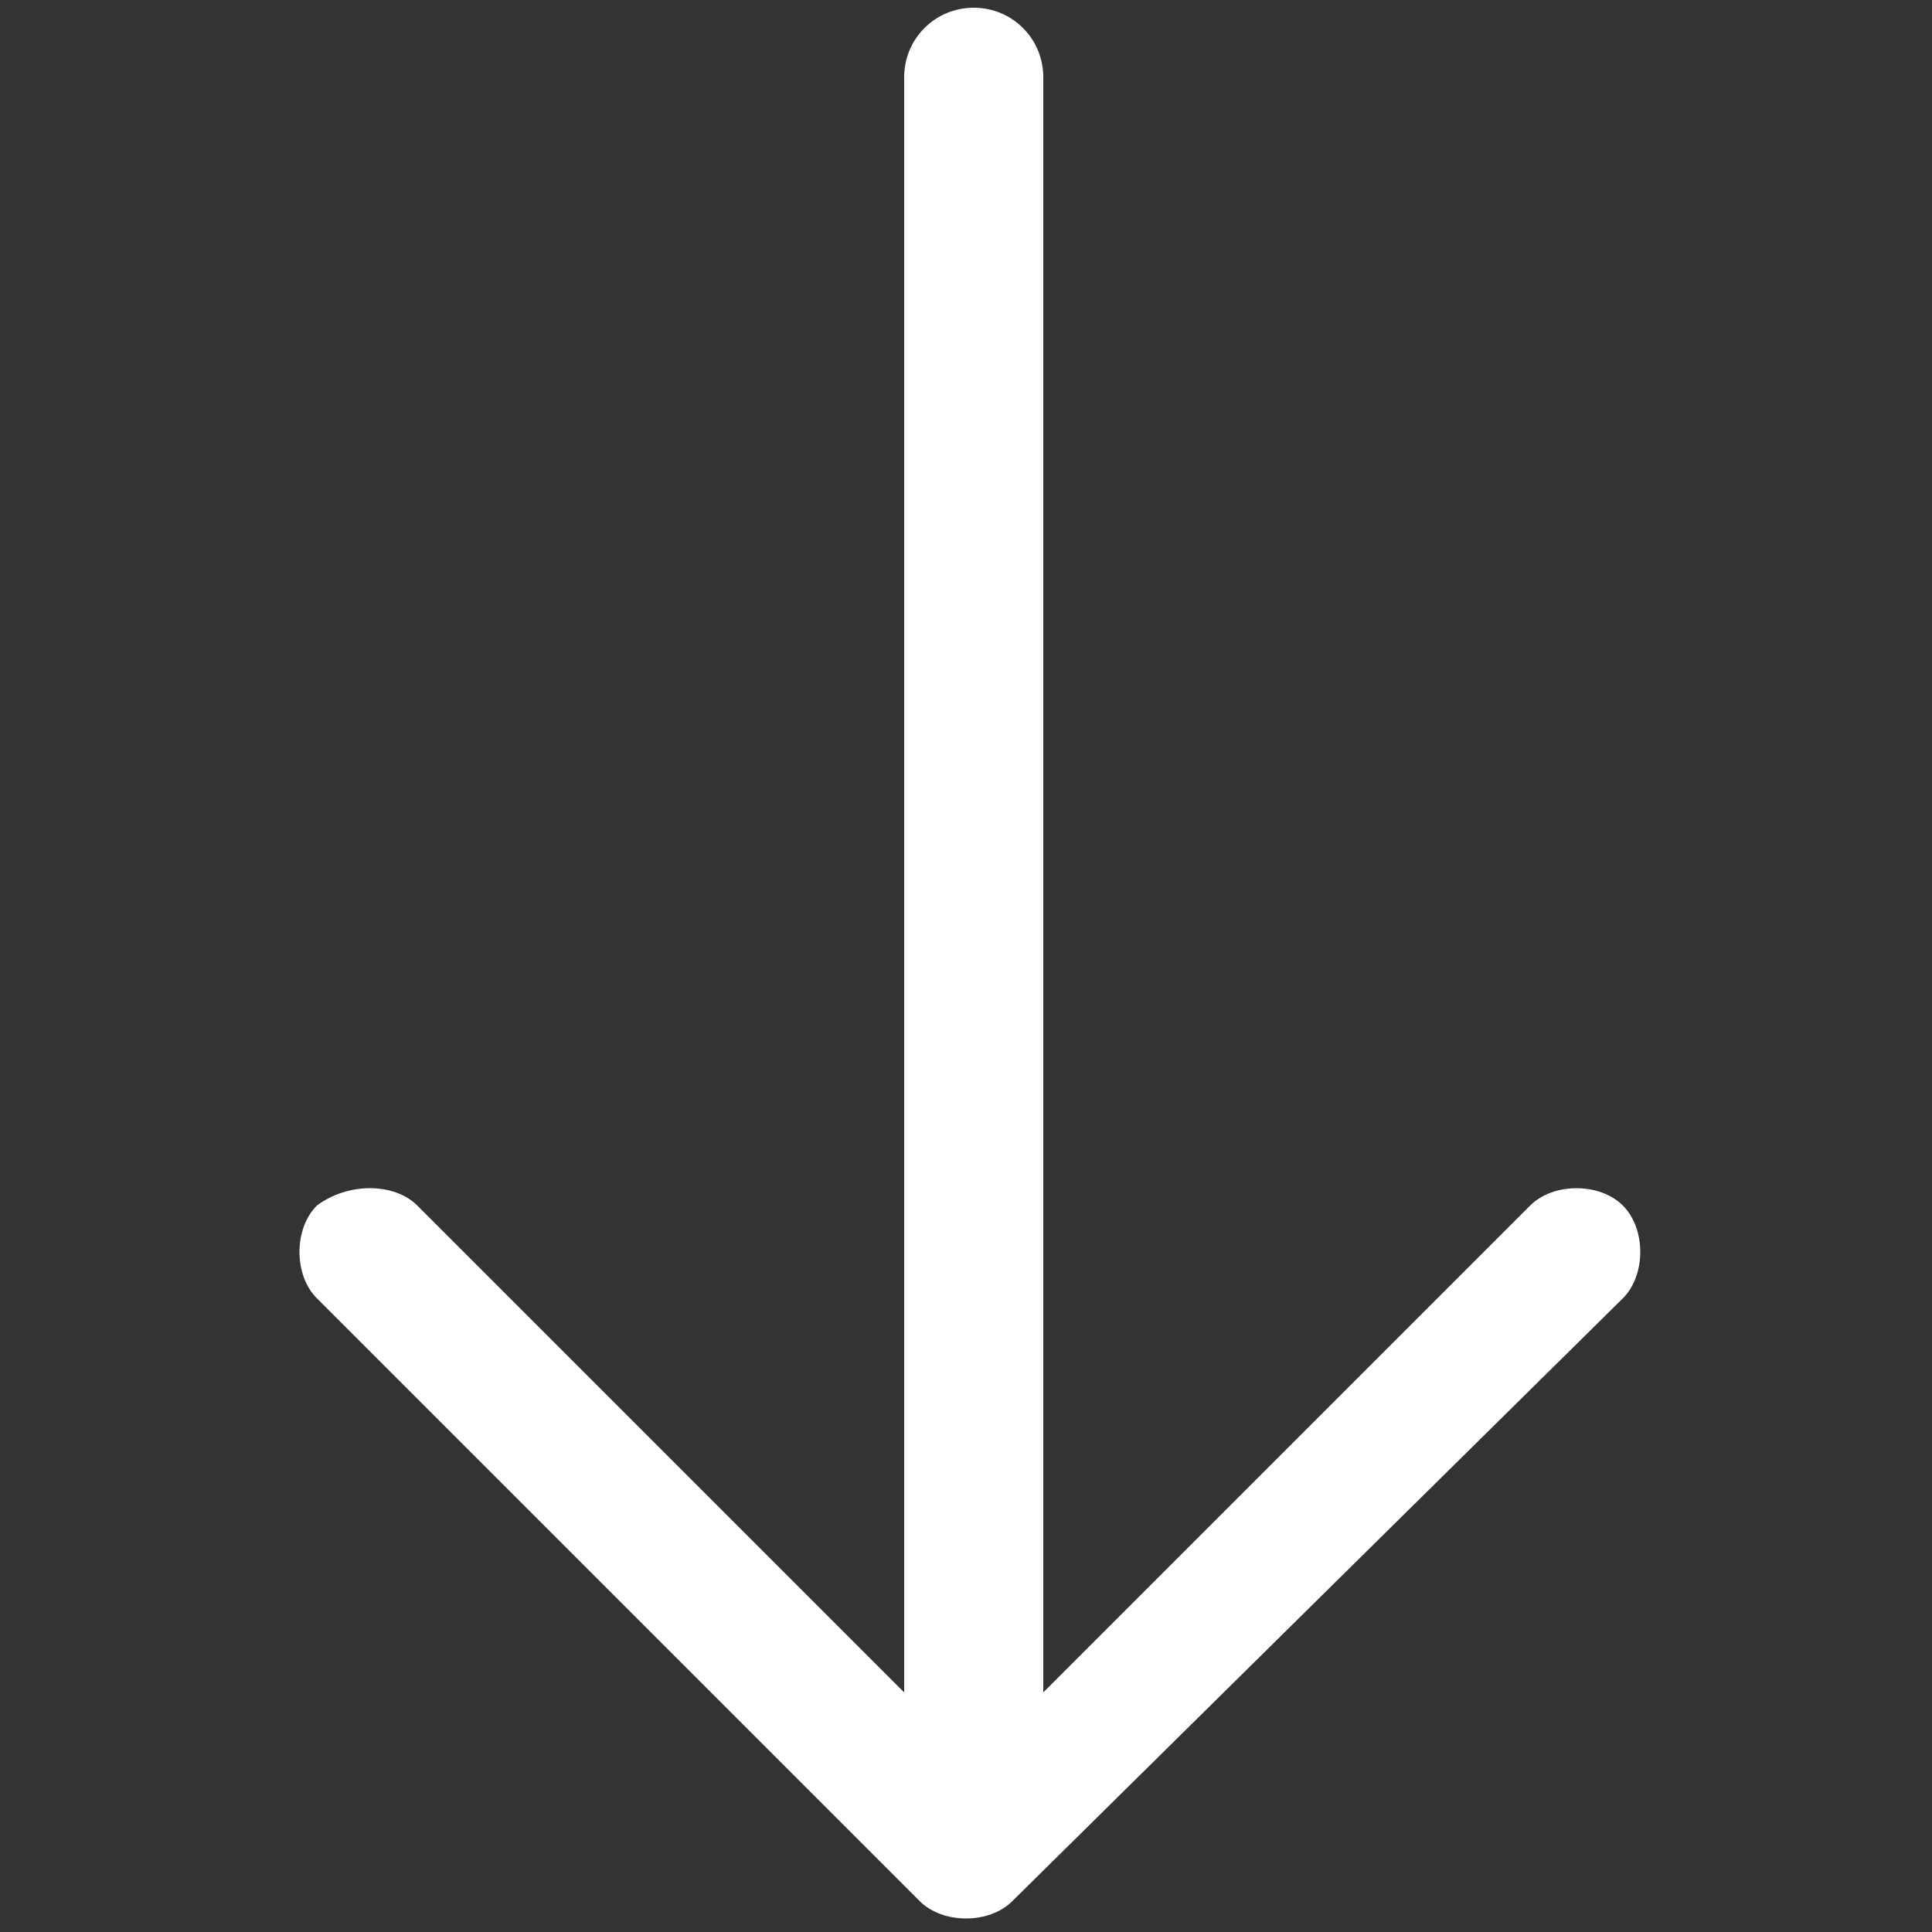 <?xml version="1.0" encoding="utf-8"?>
<!-- Generator: Adobe Illustrator 24.1.0, SVG Export Plug-In . SVG Version: 6.00 Build 0)  -->
<svg version="1.1" id="Lager_1" xmlns="http://www.w3.org/2000/svg" xmlns:xlink="http://www.w3.org/1999/xlink" x="0px" y="0px"
	 viewBox="0 0 25 25" style="enable-background:new 0 0 25 25;" xml:space="preserve">
<rect x="0" y="0" width="25" height="25" fill="#333333" stroke="none"/>
<style type="text/css">
	.st0{fill-rule:evenodd;clip-rule:evenodd;fill:#FFFFFF;}
</style>
<path class="st0" d="M21,16.8c0.3-0.3,0.3-0.9,0-1.2c-0.3-0.3-0.9-0.3-1.2,0l-6.3,6.3V1c0-0.5-0.4-0.9-0.9-0.9
	c-0.5,0-0.9,0.4-0.9,0.9v20.9l-6.3-6.3c-0.3-0.3-0.9-0.3-1.3,0c-0.3,0.3-0.3,0.9,0,1.2l7.8,7.8c0.3,0.3,0.9,0.3,1.2,0L21,16.8z"/>
</svg>
